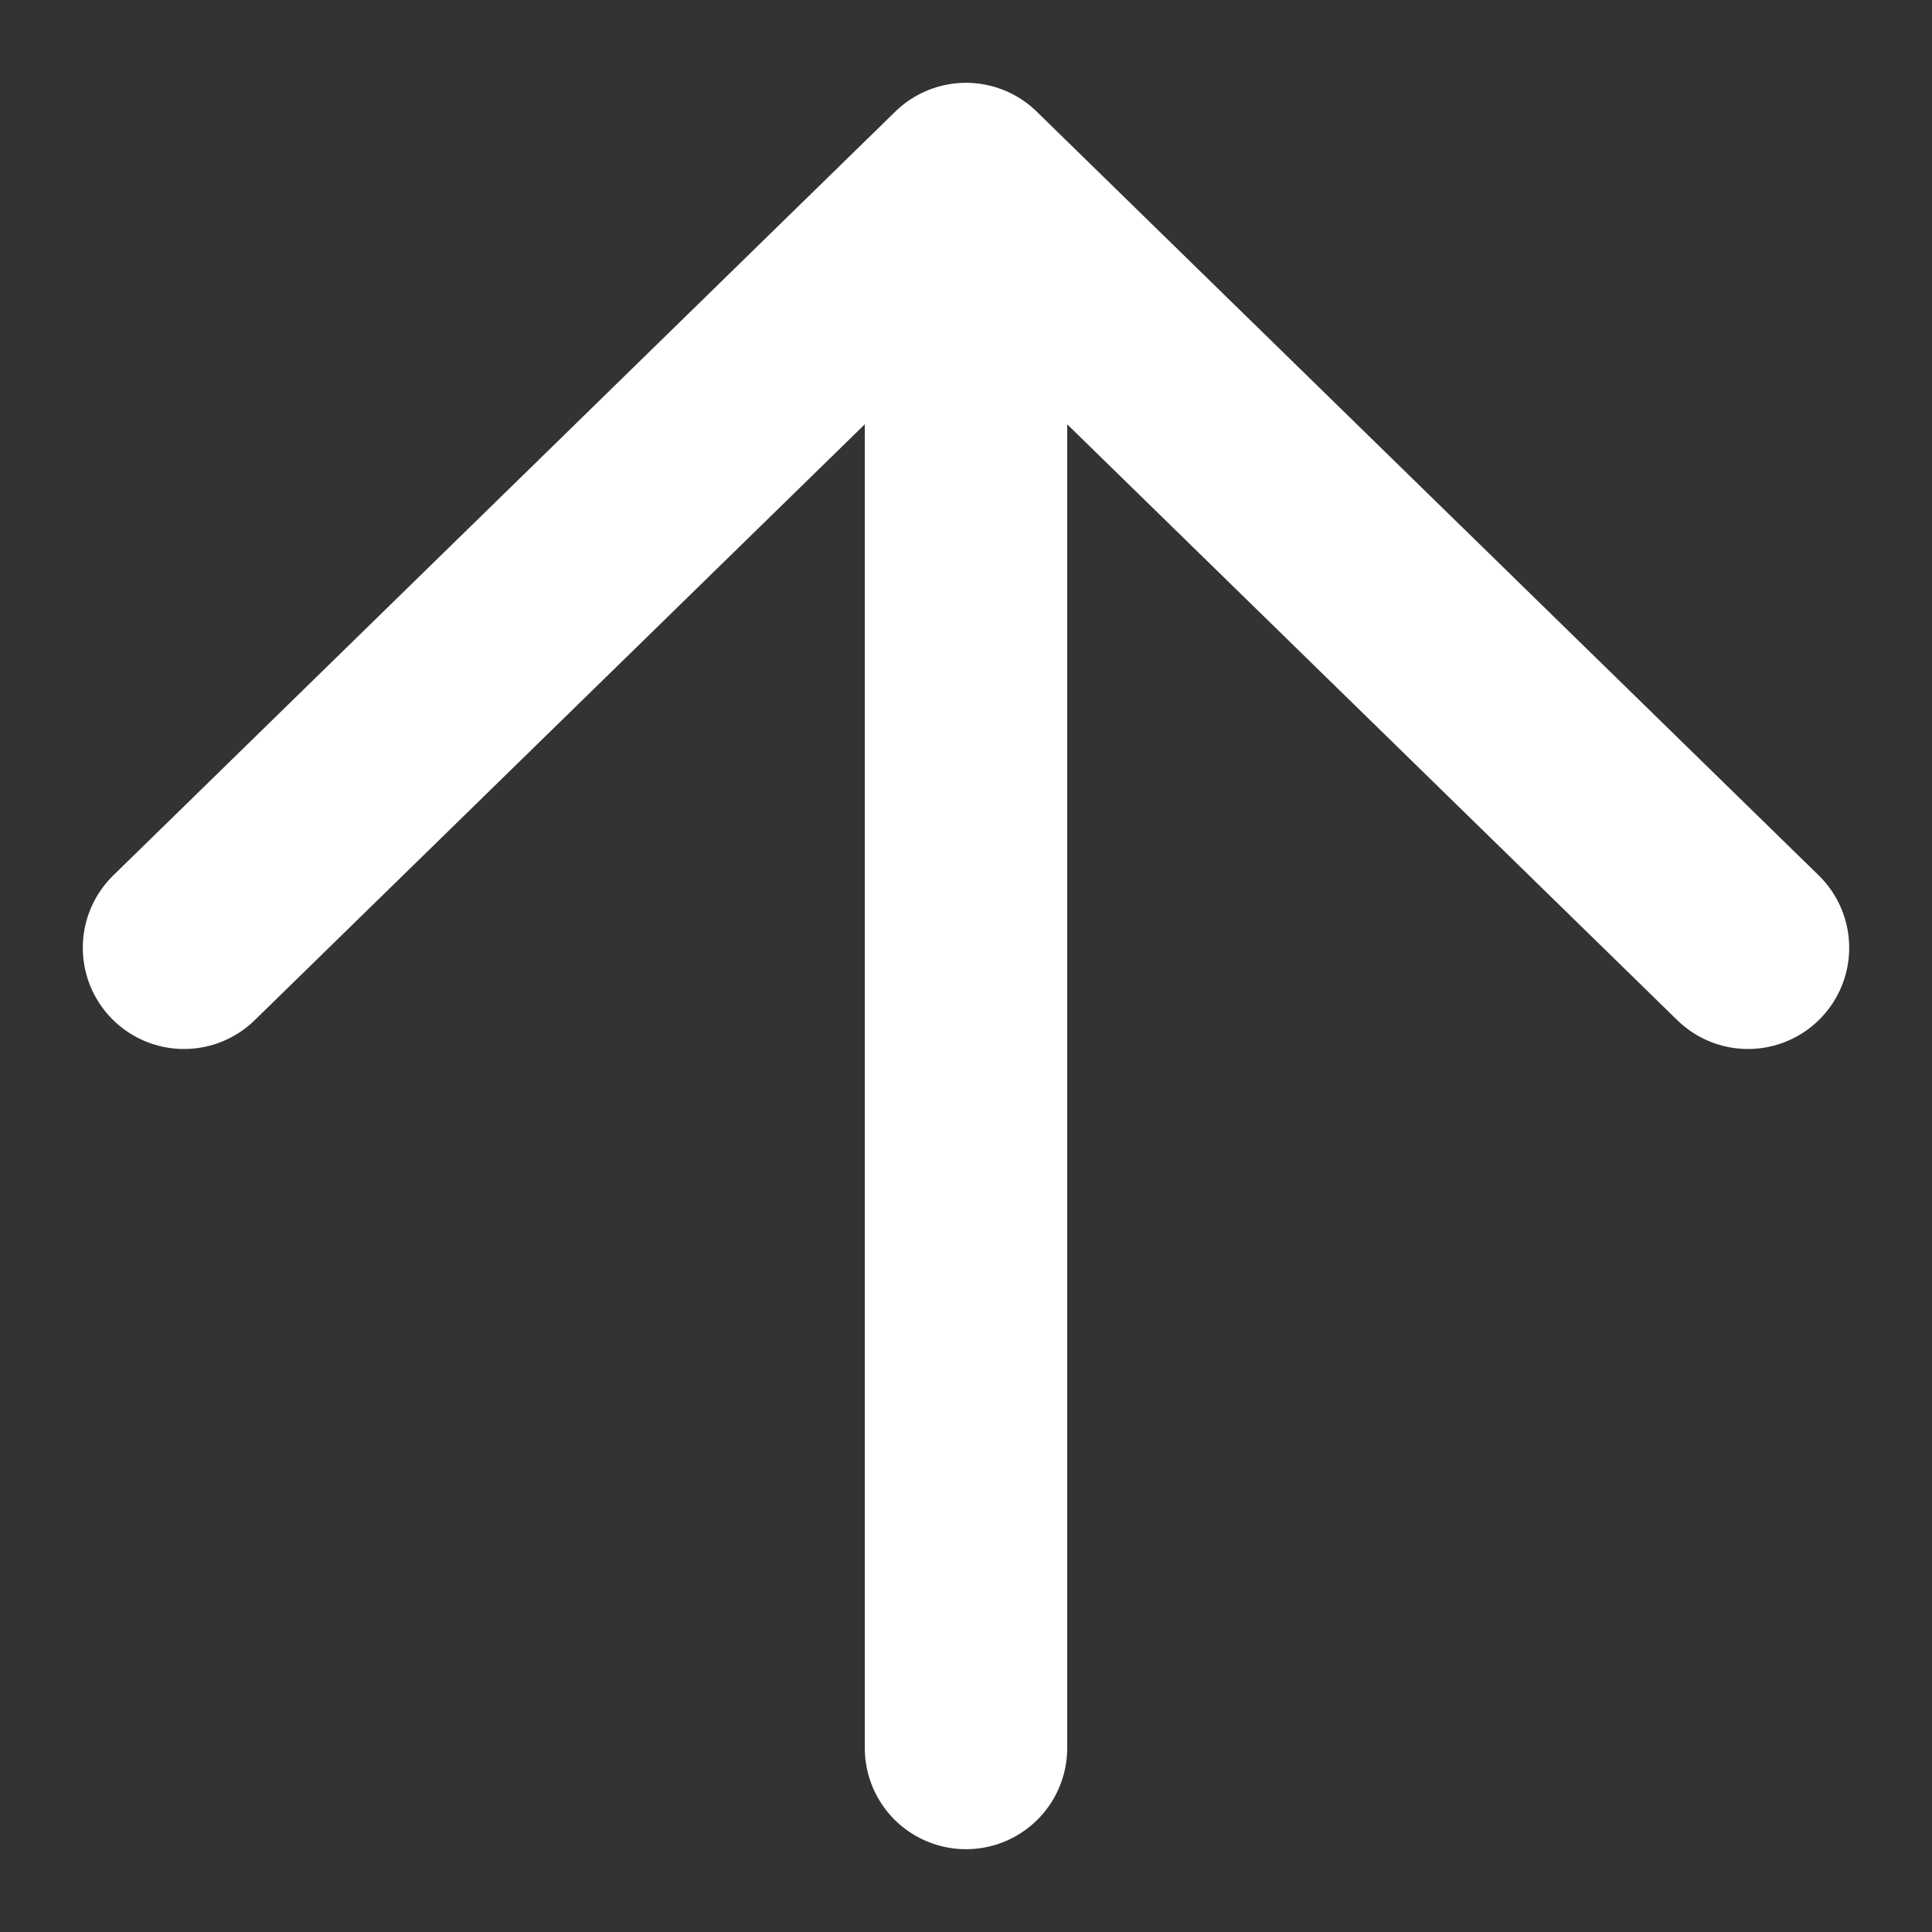 <svg width="21" height="21" viewBox="0 0 21 21" fill="none" xmlns="http://www.w3.org/2000/svg">
<rect x="0" y="0" width="21" height="21" fill="#333333" stroke="none"/>
<path d="M10.5 19L10.5 2M10.5 2L2 10.302M10.5 2L19 10.302" stroke="white" stroke-width="2.2" stroke-linecap="round"/>
</svg>
